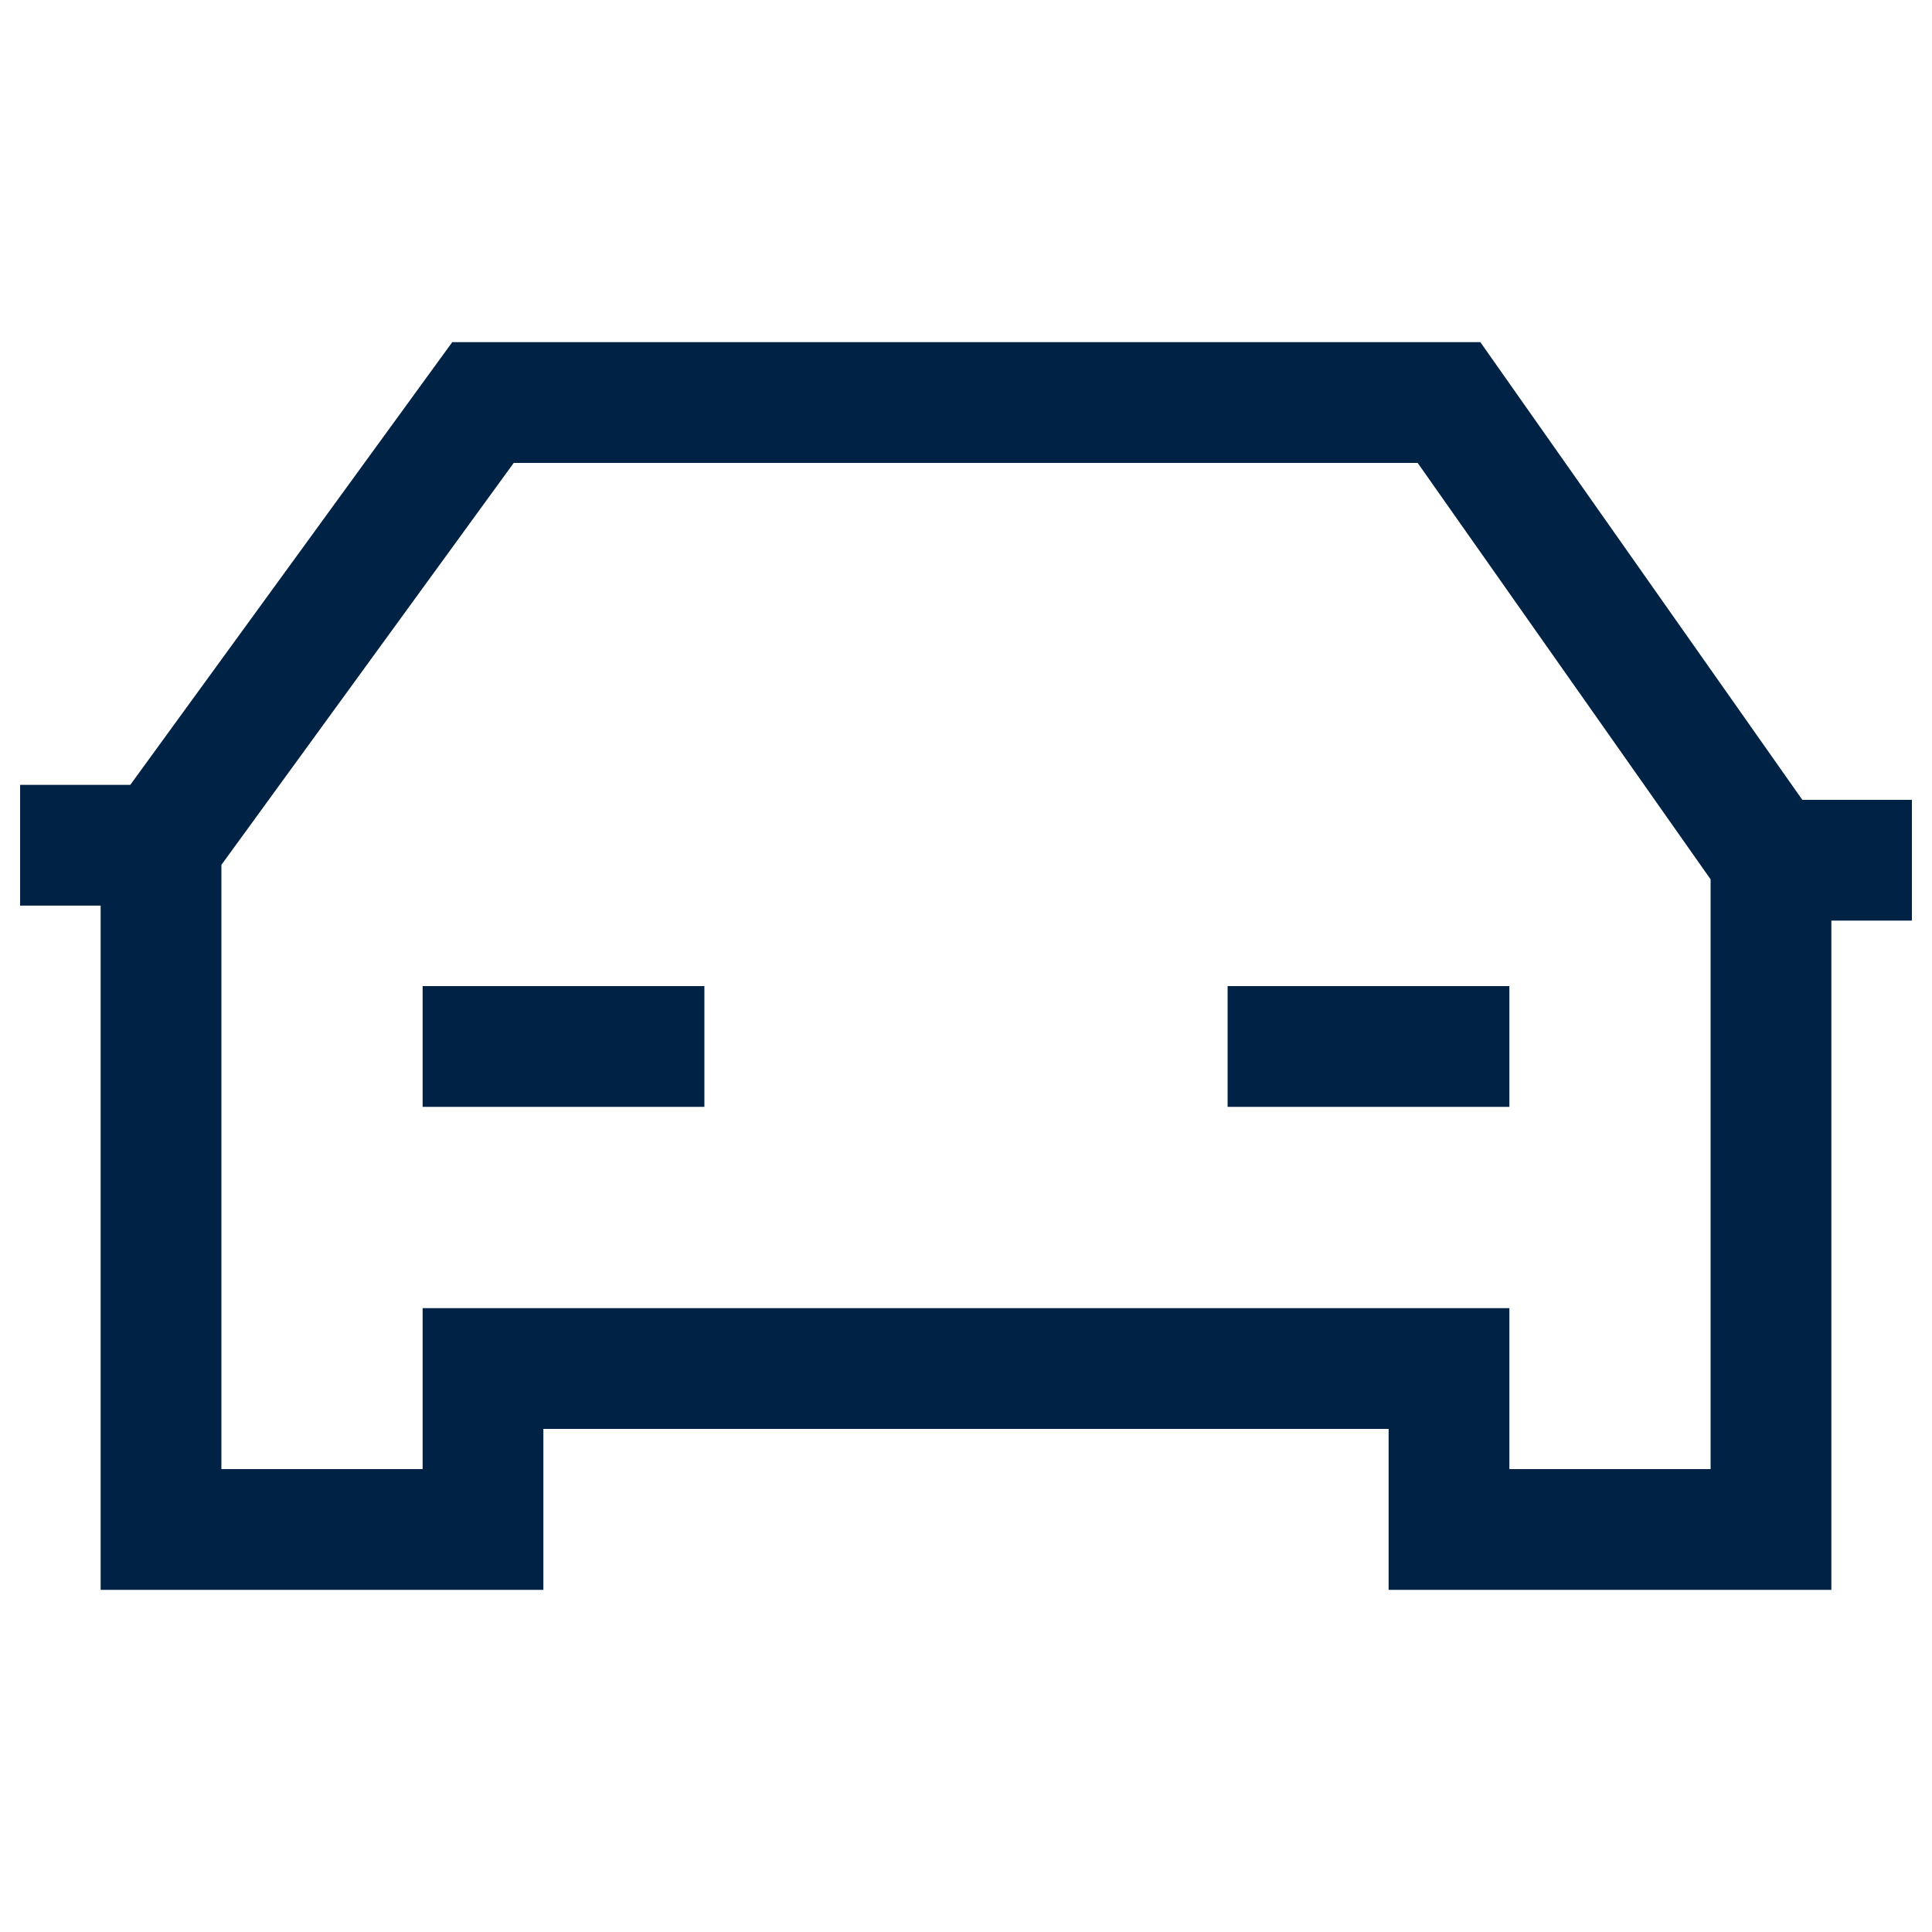 <svg width="32" height="32" viewBox="0 0 32 32" fill="none" xmlns="http://www.w3.org/2000/svg">
<path d="M2.667 14L8 6.667H24L29.333 14.248M2.667 14H1.333M2.667 14V25.333H8V22.667H24V25.333H29.333V14.248M29.333 14.248H30.667M8 17.333H10.667M21.333 17.333H24" stroke="#002244" stroke-width="2" stroke-linecap="square"/>
</svg>
